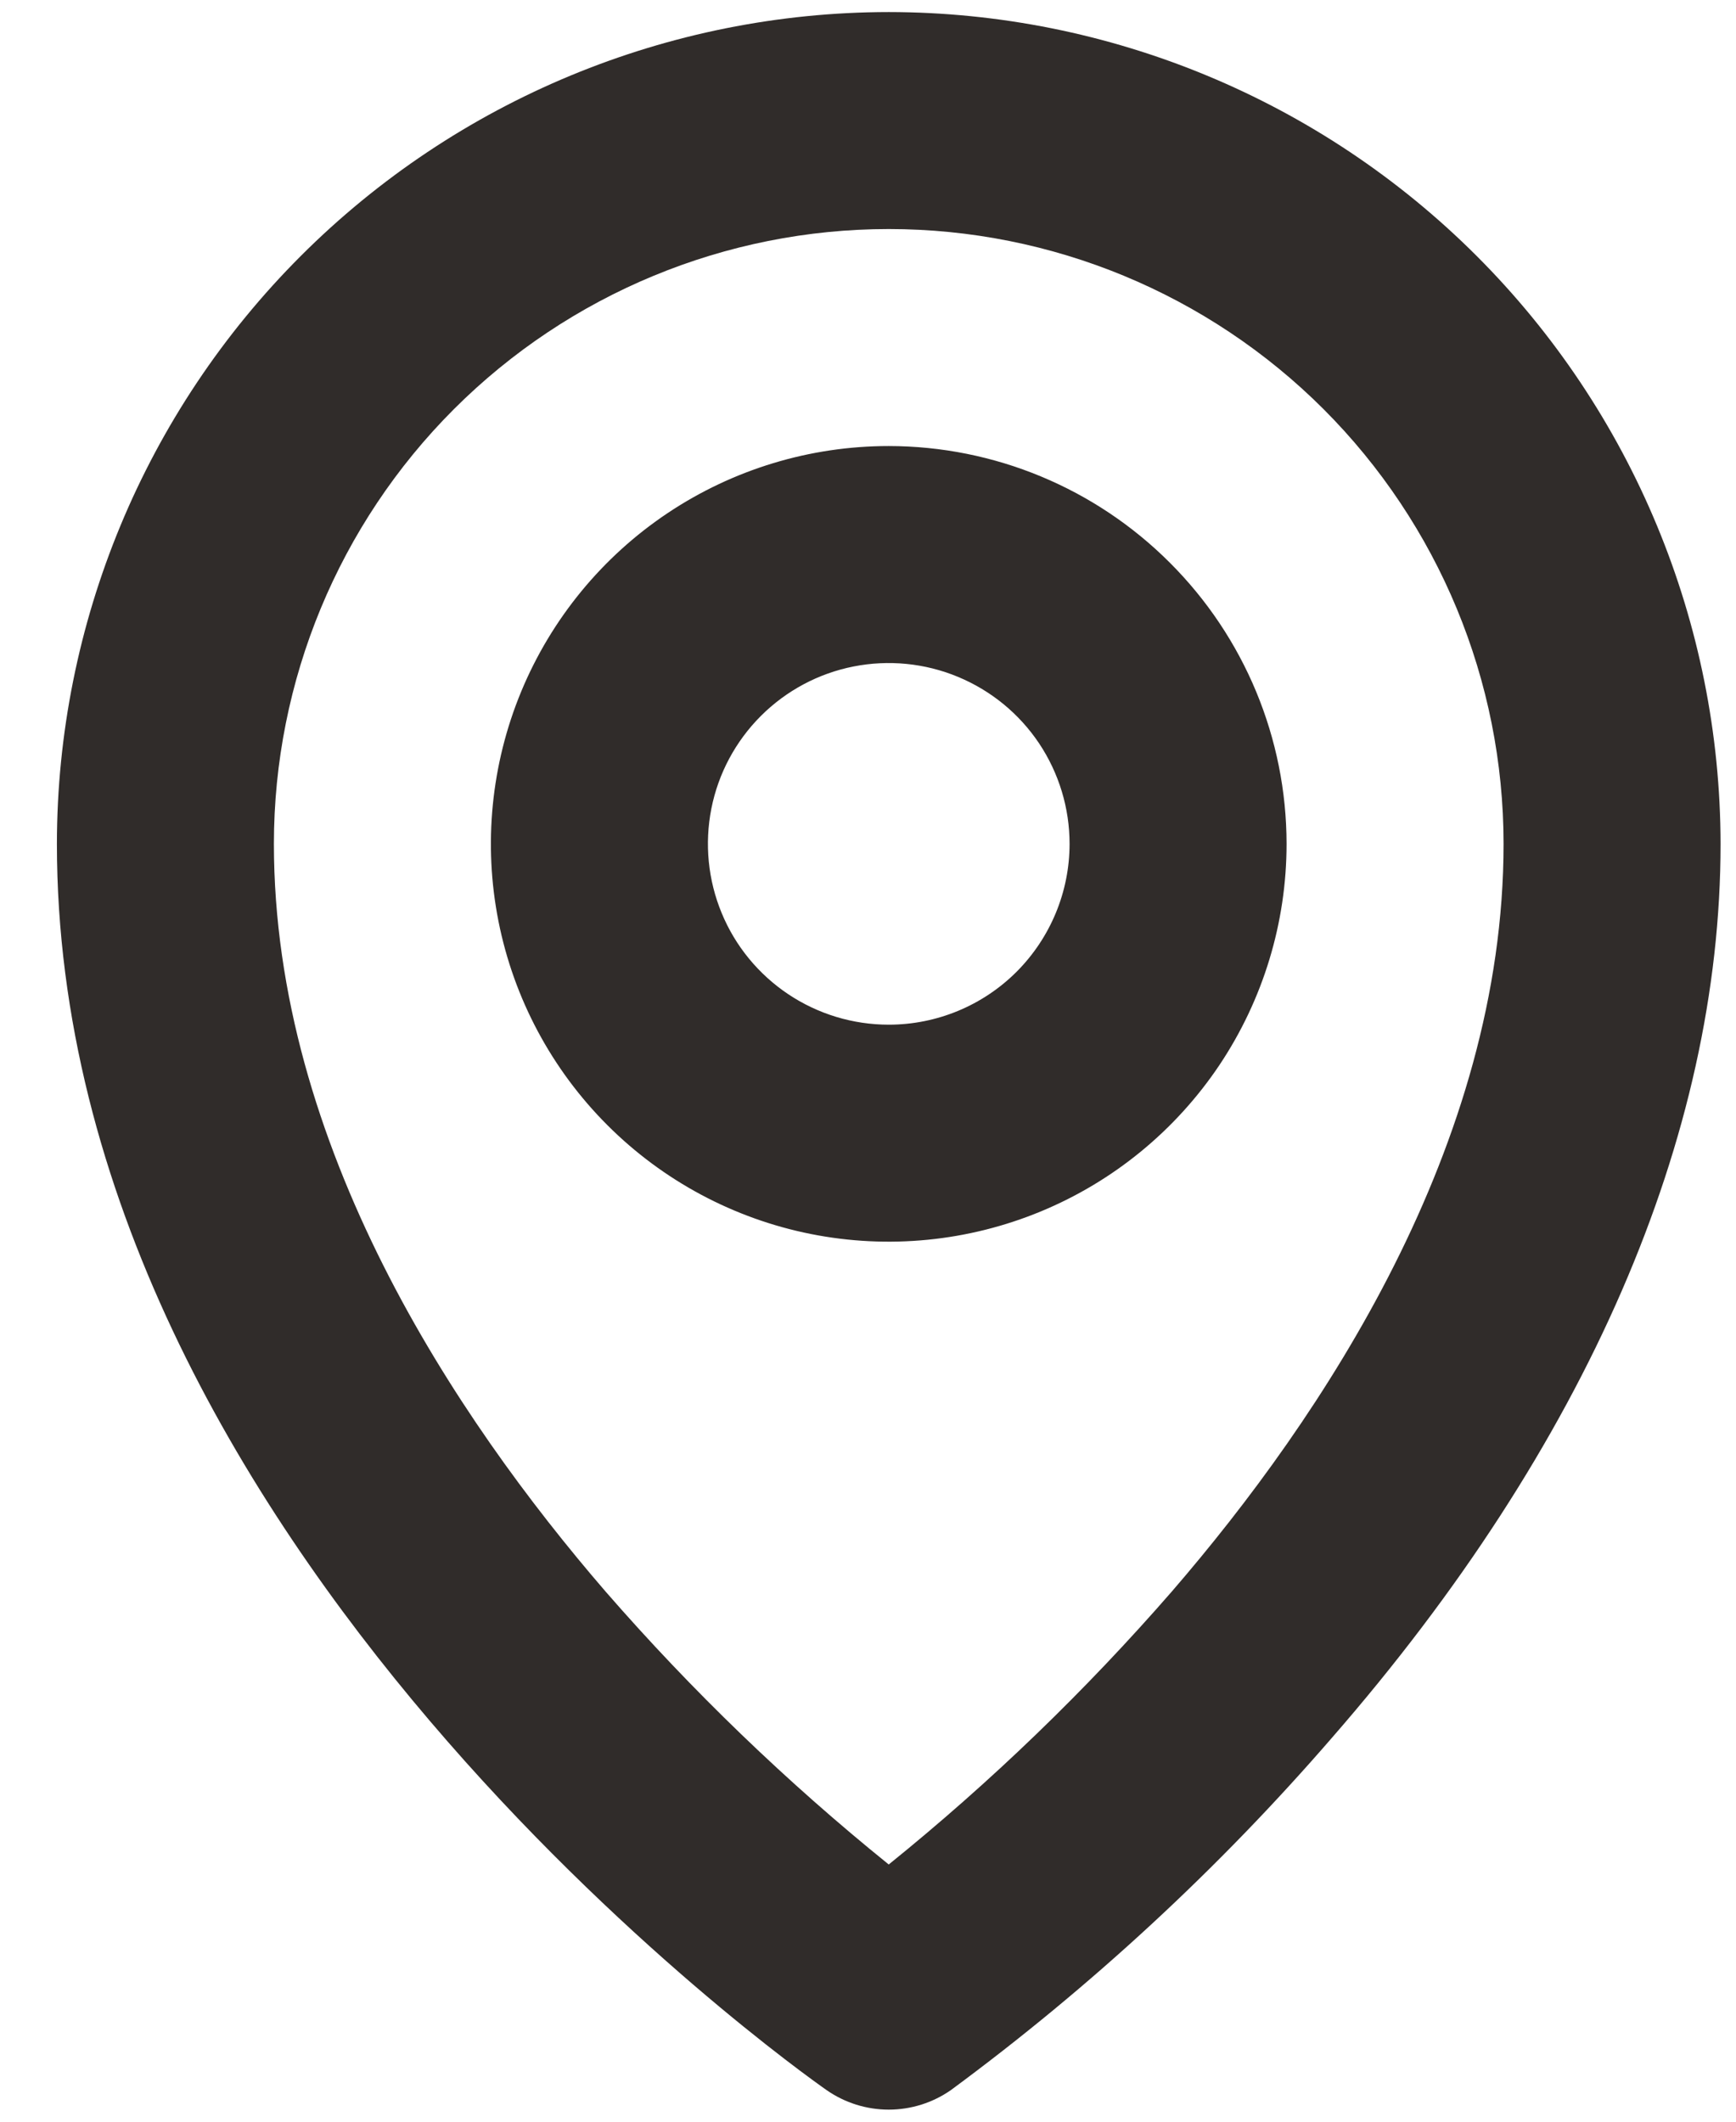 <svg width="18" height="22" viewBox="0 0 18 22" fill="none" xmlns="http://www.w3.org/2000/svg">
<path d="M9.215 4.625C8.399 4.625 7.601 4.867 6.923 5.32C6.245 5.773 5.716 6.418 5.404 7.171C5.092 7.925 5.01 8.755 5.169 9.555C5.328 10.355 5.721 11.09 6.298 11.667C6.875 12.244 7.61 12.637 8.41 12.796C9.21 12.955 10.04 12.873 10.793 12.561C11.547 12.249 12.191 11.72 12.645 11.042C13.098 10.363 13.34 9.566 13.34 8.75C13.339 7.656 12.904 6.608 12.13 5.835C11.357 5.061 10.309 4.626 9.215 4.625ZM9.215 10.625C8.844 10.625 8.481 10.515 8.173 10.309C7.865 10.103 7.624 9.81 7.483 9.468C7.341 9.125 7.304 8.748 7.376 8.384C7.448 8.02 7.627 7.686 7.889 7.424C8.151 7.162 8.485 6.983 8.849 6.911C9.213 6.839 9.59 6.876 9.932 7.018C10.275 7.16 10.568 7.4 10.774 7.708C10.98 8.017 11.09 8.379 11.09 8.75C11.09 9.247 10.892 9.724 10.541 10.076C10.189 10.428 9.712 10.625 9.215 10.625ZM9.215 0.125C6.928 0.127 4.736 1.037 3.119 2.654C1.502 4.271 0.592 6.463 0.59 8.75C0.59 16.003 8.244 21.444 8.57 21.672C8.759 21.804 8.984 21.875 9.215 21.875C9.446 21.875 9.671 21.804 9.86 21.672C11.309 20.603 12.636 19.377 13.814 18.015C16.448 14.991 17.84 11.785 17.84 8.75C17.837 6.463 16.928 4.271 15.311 2.654C13.694 1.037 11.502 0.127 9.215 0.125ZM12.149 16.504C11.255 17.531 10.274 18.478 9.215 19.333C8.156 18.478 7.174 17.531 6.28 16.504C4.715 14.691 2.84 11.873 2.84 8.75C2.84 7.059 3.511 5.438 4.707 4.242C5.903 3.047 7.524 2.375 9.215 2.375C10.906 2.375 12.527 3.047 13.723 4.242C14.918 5.438 15.59 7.059 15.59 8.75C15.59 11.873 13.715 14.691 12.149 16.504Z" fill="#302C2A"/>
</svg>
